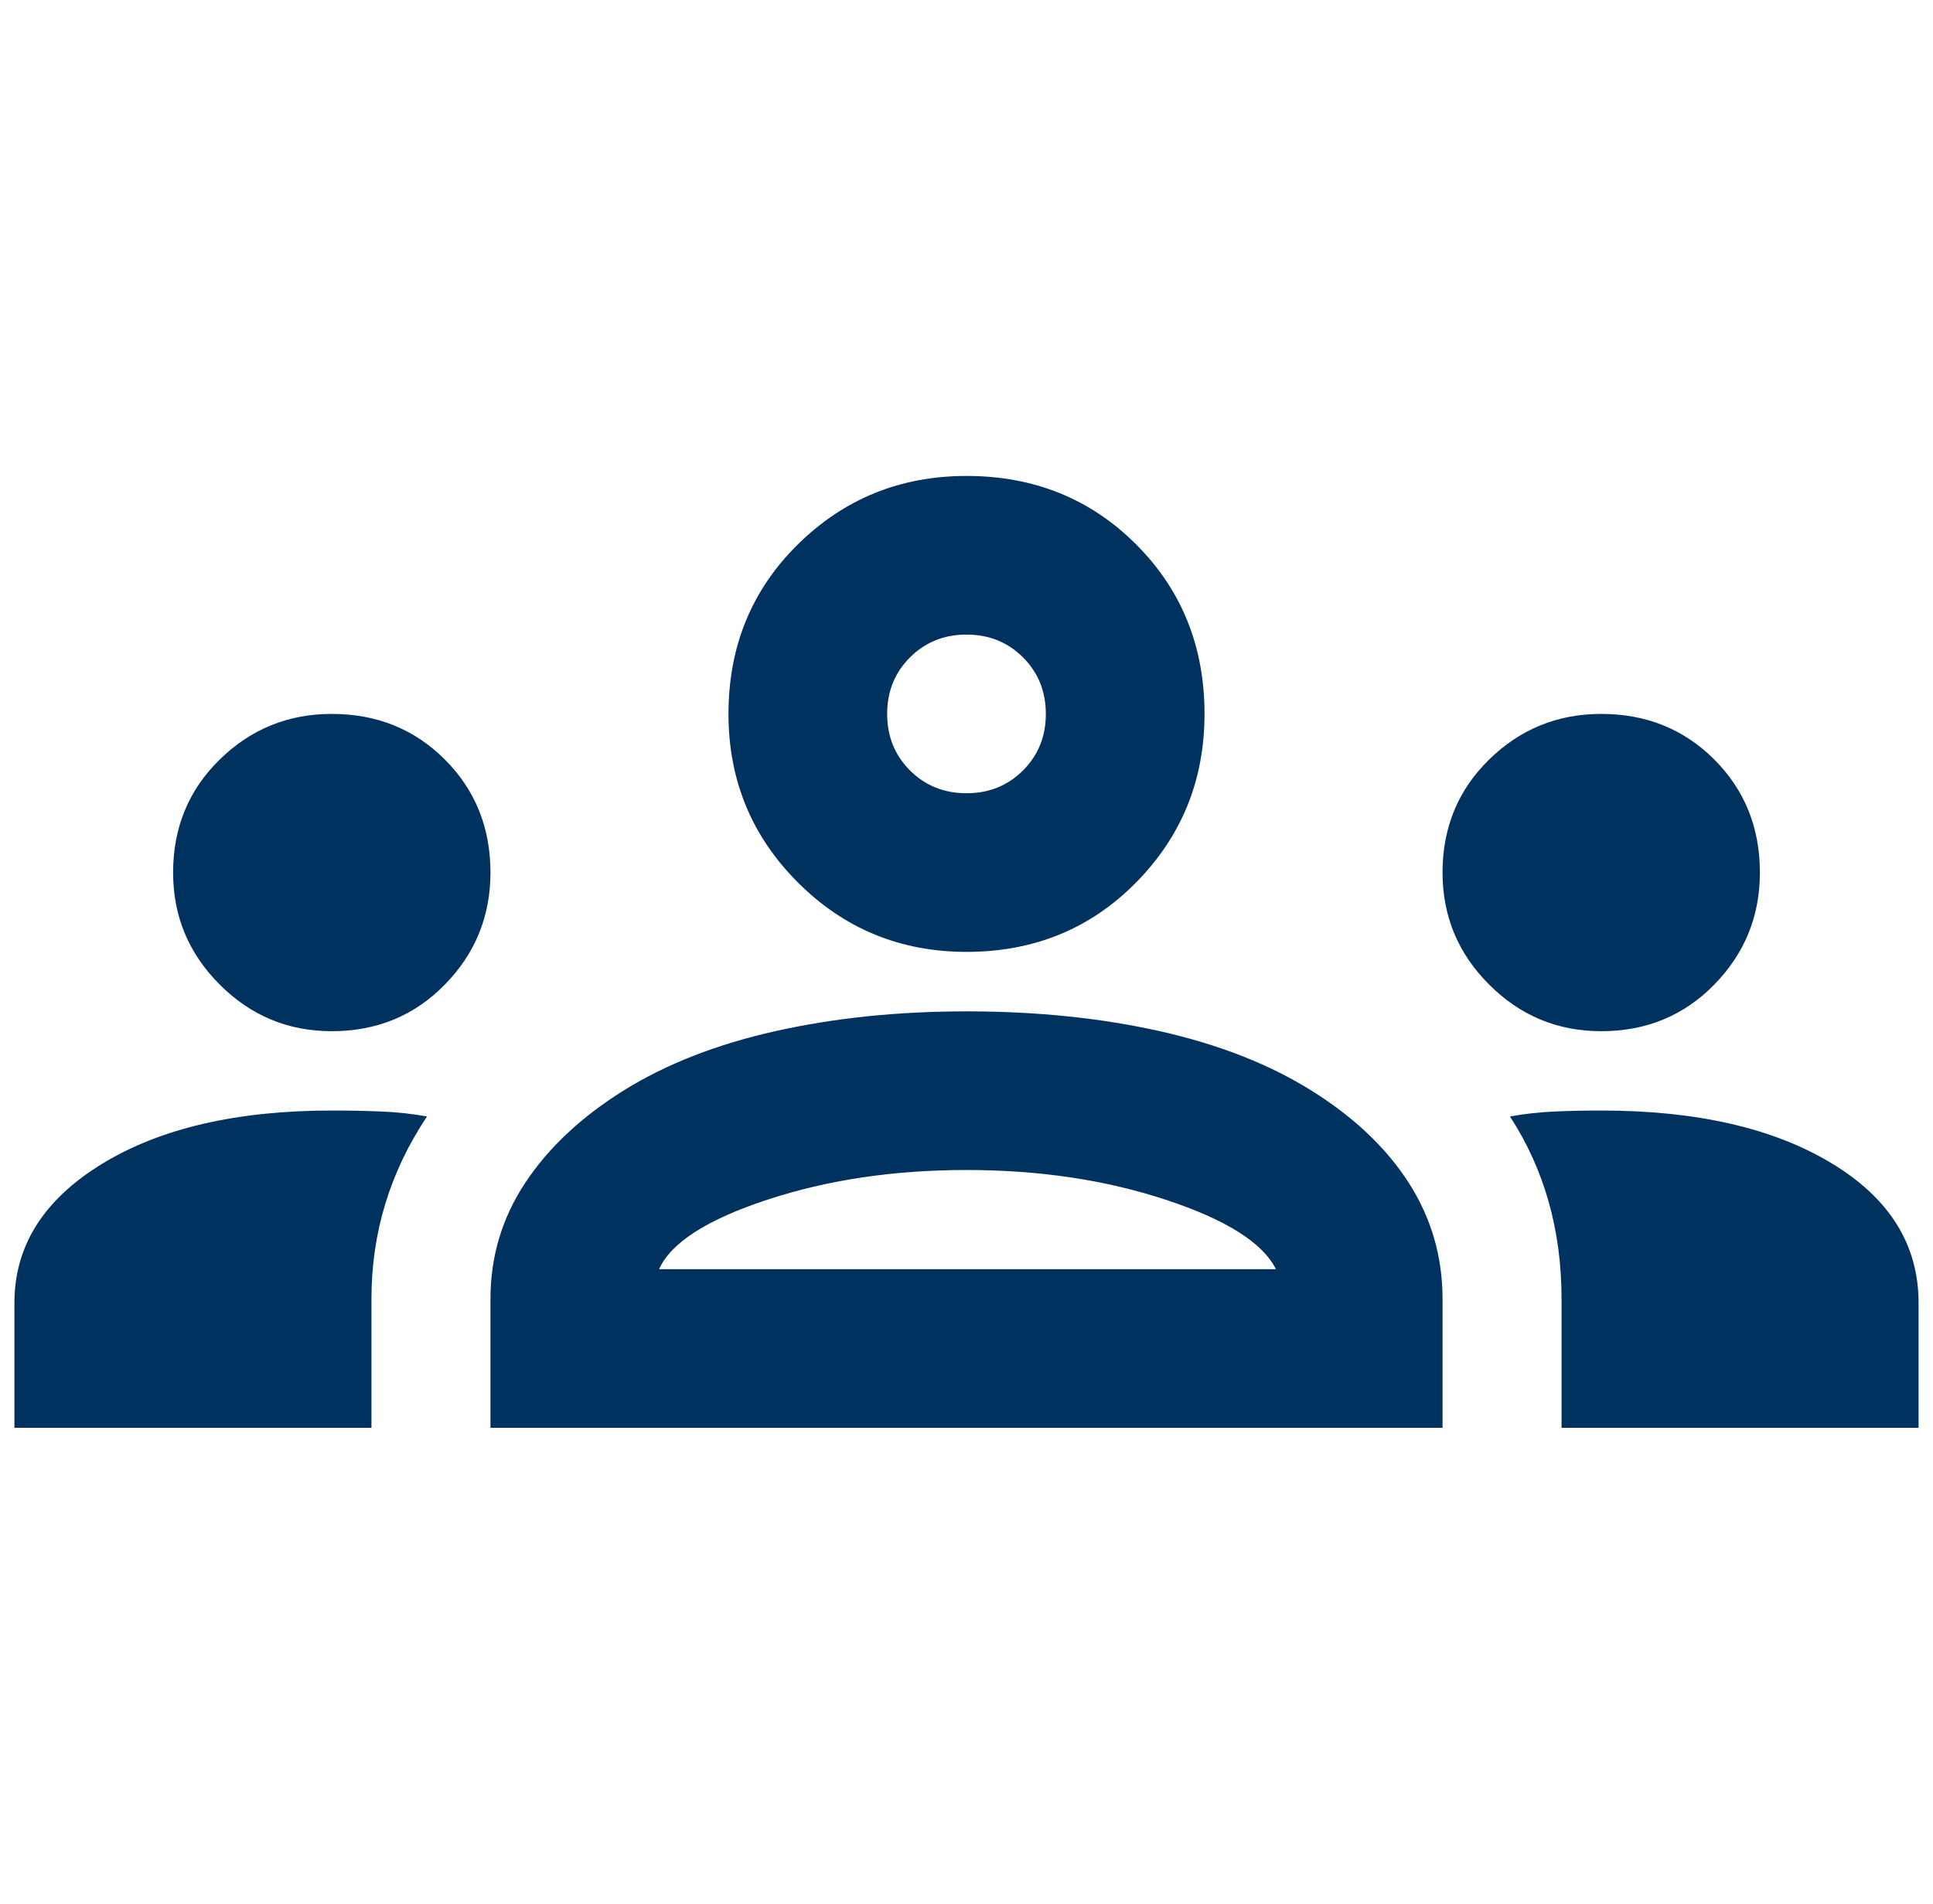 <?xml version="1.0" encoding="UTF-8"?>
<svg xmlns="http://www.w3.org/2000/svg" width="67" height="66" viewBox="0 0 67 66" fill="none">
  <g clip-path="url(#clip0_2309_6887)">
    <path d="M0.5 49.5V45.169C0.5 43.198 1.508 41.594 3.525 40.356C5.542 39.119 8.2 38.5 11.5 38.5C12.096 38.5 12.669 38.511 13.219 38.534C13.769 38.557 14.296 38.615 14.8 38.706C14.158 39.669 13.677 40.677 13.356 41.731C13.035 42.785 12.875 43.885 12.875 45.031V49.5H0.5ZM17 49.5V45.031C17 43.565 17.401 42.224 18.203 41.009C19.005 39.795 20.14 38.729 21.606 37.812C23.073 36.896 24.826 36.208 26.866 35.75C28.905 35.292 31.117 35.062 33.5 35.062C35.929 35.062 38.163 35.292 40.203 35.75C42.243 36.208 43.996 36.896 45.462 37.812C46.929 38.729 48.052 39.795 48.831 41.009C49.61 42.224 50 43.565 50 45.031V49.5H17ZM54.125 49.5V45.031C54.125 43.84 53.976 42.717 53.678 41.663C53.38 40.608 52.933 39.623 52.337 38.706C52.842 38.615 53.357 38.557 53.884 38.534C54.411 38.511 54.95 38.5 55.5 38.5C58.8 38.5 61.458 39.107 63.475 40.322C65.492 41.536 66.5 43.152 66.5 45.169V49.5H54.125ZM22.844 44H44.225C43.767 43.083 42.495 42.281 40.409 41.594C38.324 40.906 36.021 40.562 33.5 40.562C30.979 40.562 28.676 40.906 26.591 41.594C24.505 42.281 23.256 43.083 22.844 44ZM11.5 35.75C9.988 35.75 8.693 35.212 7.616 34.134C6.539 33.057 6 31.762 6 30.25C6 28.692 6.539 27.385 7.616 26.331C8.693 25.277 9.988 24.75 11.5 24.75C13.058 24.75 14.365 25.277 15.419 26.331C16.473 27.385 17 28.692 17 30.25C17 31.762 16.473 33.057 15.419 34.134C14.365 35.212 13.058 35.75 11.5 35.75ZM55.5 35.75C53.987 35.75 52.693 35.212 51.616 34.134C50.538 33.057 50 31.762 50 30.25C50 28.692 50.538 27.385 51.616 26.331C52.693 25.277 53.987 24.75 55.5 24.75C57.058 24.75 58.365 25.277 59.419 26.331C60.473 27.385 61 28.692 61 30.25C61 31.762 60.473 33.057 59.419 34.134C58.365 35.212 57.058 35.75 55.5 35.75ZM33.5 33C31.208 33 29.26 32.198 27.656 30.594C26.052 28.99 25.25 27.042 25.25 24.75C25.25 22.413 26.052 20.453 27.656 18.872C29.26 17.291 31.208 16.5 33.5 16.5C35.837 16.5 37.797 17.291 39.378 18.872C40.959 20.453 41.75 22.413 41.75 24.75C41.75 27.042 40.959 28.99 39.378 30.594C37.797 32.198 35.837 33 33.5 33ZM33.5 27.5C34.279 27.5 34.932 27.236 35.459 26.709C35.986 26.182 36.25 25.529 36.25 24.75C36.25 23.971 35.986 23.318 35.459 22.791C34.932 22.264 34.279 22 33.5 22C32.721 22 32.068 22.264 31.541 22.791C31.014 23.318 30.75 23.971 30.75 24.75C30.75 25.529 31.014 26.182 31.541 26.709C32.068 27.236 32.721 27.5 33.5 27.5Z" fill="#00325F"></path>
  </g>
  <defs>
    <clipPath id="clip0_2309_6887">
      <rect width="66" height="66" fill="white" transform="translate(0.5)"></rect>
    </clipPath>
  </defs>
</svg>
